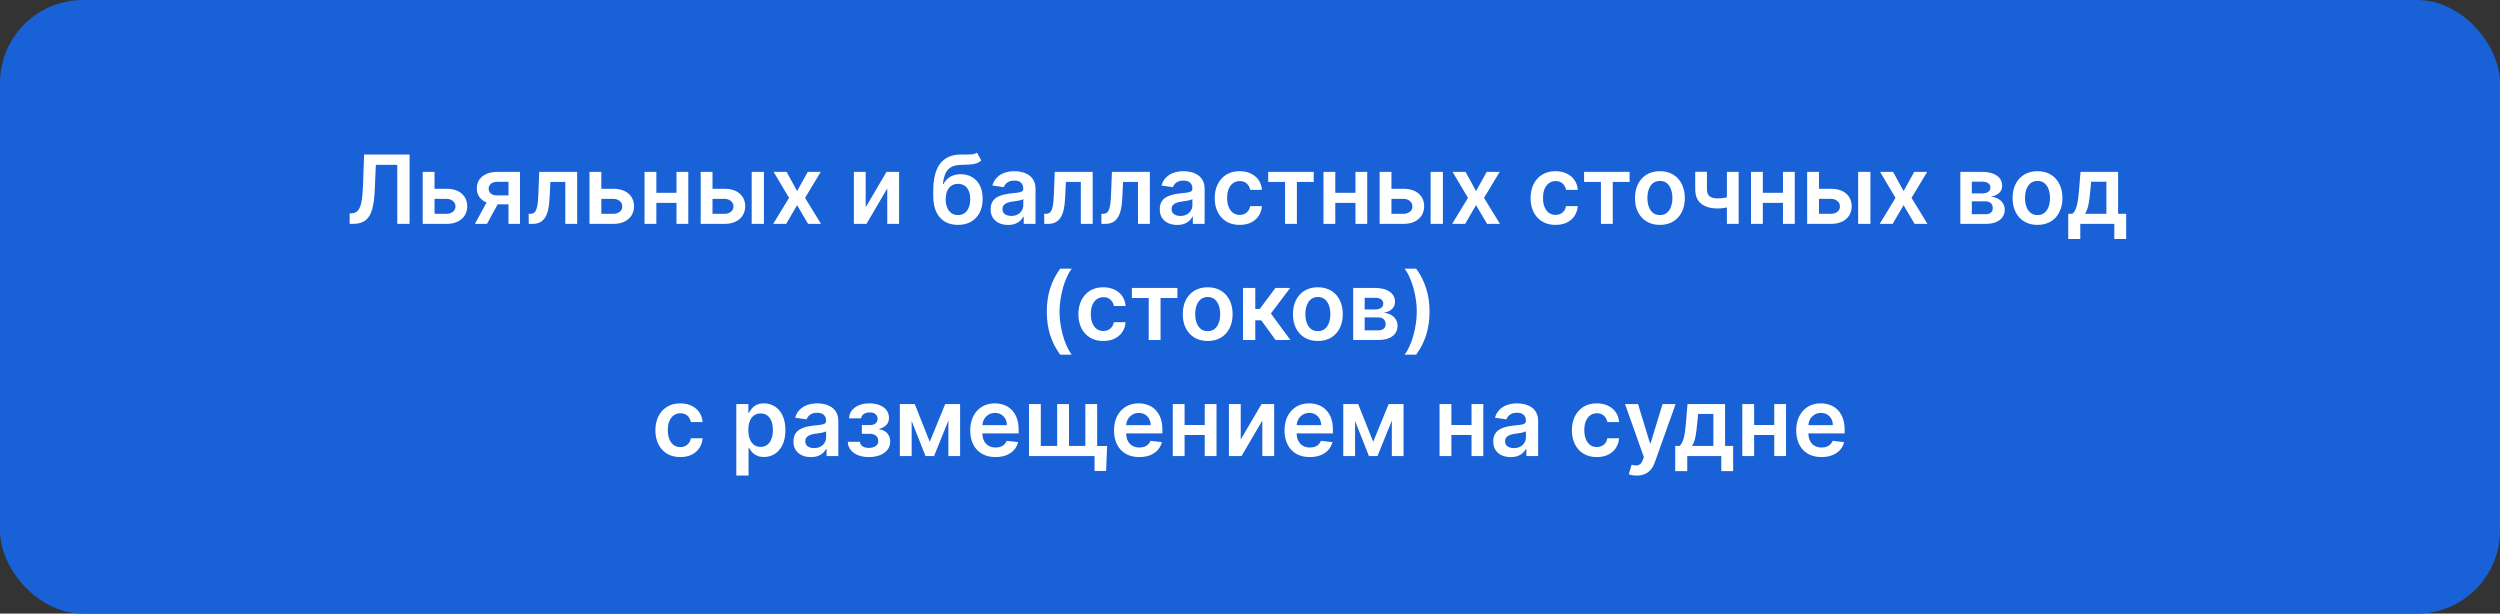 <?xml version="1.0" encoding="UTF-8"?> <svg xmlns="http://www.w3.org/2000/svg" width="603" height="148" viewBox="0 0 603 148" fill="none"><rect x="0" y="0" width="603" height="148" fill="#333333" stroke="none"/><rect width="603" height="148" rx="20" fill="#1861D6"></rect><path d="M84.338 54V51.484L84.812 51.46C85.455 51.422 85.964 51.19 86.34 50.766C86.721 50.341 87.001 49.658 87.181 48.716C87.366 47.774 87.488 46.51 87.548 44.926L87.826 37.273H98.787V54H95.822V39.764H90.652L90.391 45.865C90.314 47.695 90.113 49.211 89.786 50.414C89.465 51.618 88.937 52.516 88.202 53.11C87.472 53.703 86.457 54 85.155 54H84.338ZM103.961 45.538H107.661C109.262 45.538 110.501 45.928 111.377 46.706C112.254 47.485 112.695 48.506 112.701 49.769C112.695 50.591 112.494 51.321 112.096 51.958C111.704 52.595 111.132 53.096 110.381 53.461C109.635 53.82 108.728 54 107.661 54H101.96V41.455H104.811V51.574H107.661C108.304 51.574 108.832 51.411 109.246 51.084C109.659 50.752 109.866 50.327 109.866 49.81C109.866 49.266 109.659 48.822 109.246 48.479C108.832 48.136 108.304 47.964 107.661 47.964H103.961V45.538ZM122.651 54V43.856H119.972C119.291 43.856 118.768 44.014 118.404 44.33C118.039 44.645 117.859 45.037 117.864 45.506C117.859 45.974 118.031 46.361 118.379 46.666C118.728 46.97 119.226 47.123 119.874 47.123H123.582V49.279H119.874C118.872 49.279 118.006 49.121 117.276 48.805C116.547 48.49 115.986 48.043 115.594 47.466C115.202 46.889 115.006 46.214 115.006 45.44C115.006 44.635 115.205 43.935 115.602 43.341C116.005 42.742 116.577 42.279 117.317 41.953C118.063 41.621 118.948 41.455 119.972 41.455H125.42V54H122.651ZM114.548 54L118.052 47.564H120.968L117.456 54H114.548ZM127.531 54L127.515 51.566H127.947C128.274 51.566 128.549 51.492 128.772 51.346C128.996 51.199 129.181 50.953 129.328 50.61C129.475 50.262 129.589 49.794 129.671 49.206C129.752 48.617 129.81 47.885 129.842 47.008L130.063 41.455H139.211V54H136.352V43.88H132.75L132.554 47.923C132.505 48.969 132.388 49.875 132.203 50.643C132.023 51.405 131.767 52.034 131.435 52.53C131.108 53.025 130.697 53.396 130.202 53.641C129.706 53.88 129.121 54 128.446 54H127.531ZM144.189 45.538H147.889C149.489 45.538 150.728 45.928 151.605 46.706C152.482 47.485 152.923 48.506 152.928 49.769C152.923 50.591 152.721 51.321 152.324 51.958C151.932 52.595 151.36 53.096 150.608 53.461C149.862 53.82 148.956 54 147.889 54H142.188V41.455H145.038V51.574H147.889C148.531 51.574 149.059 51.411 149.473 51.084C149.887 50.752 150.094 50.327 150.094 49.81C150.094 49.266 149.887 48.822 149.473 48.479C149.059 48.136 148.531 47.964 147.889 47.964H144.189V45.538ZM164.079 46.502V48.928H157.398V46.502H164.079ZM158.313 41.455V54H155.462V41.455H158.313ZM166.015 41.455V54H163.172V41.455H166.015ZM171.007 45.538H174.707C176.308 45.538 177.547 45.928 178.423 46.706C179.3 47.485 179.741 48.506 179.746 49.769C179.741 50.591 179.539 51.321 179.142 51.958C178.75 52.595 178.178 53.096 177.427 53.461C176.681 53.82 175.774 54 174.707 54H169.006V41.455H171.856V51.574H174.707C175.35 51.574 175.878 51.411 176.292 51.084C176.705 50.752 176.912 50.327 176.912 49.81C176.912 49.266 176.705 48.822 176.292 48.479C175.878 48.136 175.35 47.964 174.707 47.964H171.007V45.538ZM181.306 54V41.455H184.263V54H181.306ZM189.729 41.455L192.261 46.086L194.834 41.455H197.962L194.181 47.727L198.028 54H194.916L192.261 49.483L189.631 54H186.495L190.317 47.727L186.593 41.455H189.729ZM208.805 49.998L213.828 41.455H216.866V54H214.008V45.449L209.001 54H205.954V41.455H208.805V49.998ZM235.662 36.815L236.691 38.727C236.326 39.042 235.918 39.271 235.466 39.413C235.014 39.554 234.483 39.647 233.873 39.69C233.269 39.728 232.55 39.756 231.717 39.772C230.78 39.794 230.015 39.971 229.422 40.303C228.828 40.635 228.374 41.139 228.058 41.814C227.742 42.484 227.535 43.339 227.437 44.379H227.576C227.968 43.611 228.518 43.025 229.226 42.623C229.934 42.22 230.764 42.018 231.717 42.018C232.757 42.018 233.674 42.252 234.469 42.721C235.27 43.183 235.893 43.856 236.34 44.738C236.792 45.62 237.018 46.687 237.018 47.94C237.018 49.23 236.775 50.349 236.291 51.297C235.806 52.239 235.117 52.965 234.224 53.477C233.337 53.989 232.283 54.245 231.064 54.245C229.849 54.245 228.793 53.981 227.894 53.453C227.001 52.919 226.31 52.132 225.82 51.092C225.335 50.047 225.093 48.759 225.093 47.229V46.102C225.093 43.151 225.643 40.948 226.743 39.494C227.843 38.041 229.474 37.3 231.635 37.273C232.278 37.262 232.852 37.259 233.359 37.265C233.87 37.27 234.317 37.245 234.698 37.191C235.079 37.137 235.401 37.011 235.662 36.815ZM231.08 51.876C231.684 51.876 232.207 51.721 232.648 51.411C233.089 51.095 233.427 50.649 233.661 50.071C233.9 49.494 234.02 48.811 234.02 48.021C234.02 47.243 233.9 46.581 233.661 46.037C233.421 45.487 233.081 45.067 232.64 44.779C232.199 44.49 231.673 44.346 231.064 44.346C230.606 44.346 230.195 44.428 229.83 44.591C229.465 44.754 229.155 44.994 228.899 45.31C228.643 45.626 228.447 46.009 228.311 46.461C228.175 46.913 228.101 47.433 228.091 48.021C228.091 49.203 228.357 50.142 228.891 50.839C229.425 51.531 230.154 51.876 231.08 51.876ZM243.143 54.253C242.348 54.253 241.632 54.112 240.995 53.828C240.364 53.54 239.863 53.115 239.492 52.554C239.128 51.993 238.945 51.302 238.945 50.48C238.945 49.772 239.076 49.187 239.337 48.724C239.599 48.261 239.955 47.891 240.407 47.613C240.859 47.335 241.368 47.126 241.935 46.984C242.506 46.837 243.097 46.731 243.707 46.666C244.442 46.589 245.038 46.521 245.496 46.461C245.953 46.396 246.285 46.298 246.492 46.167C246.705 46.031 246.811 45.822 246.811 45.538V45.489C246.811 44.874 246.628 44.398 246.263 44.06C245.899 43.722 245.373 43.554 244.687 43.554C243.963 43.554 243.388 43.712 242.964 44.027C242.544 44.343 242.261 44.716 242.114 45.146L239.354 44.754C239.571 43.992 239.931 43.355 240.432 42.843C240.933 42.326 241.545 41.939 242.269 41.683C242.994 41.422 243.794 41.291 244.671 41.291C245.275 41.291 245.877 41.362 246.476 41.504C247.075 41.645 247.622 41.879 248.117 42.206C248.613 42.527 249.01 42.966 249.31 43.521C249.615 44.076 249.767 44.771 249.767 45.604V54H246.925V52.277H246.827C246.647 52.625 246.394 52.952 246.067 53.257C245.746 53.556 245.341 53.798 244.85 53.984C244.366 54.163 243.797 54.253 243.143 54.253ZM243.911 52.081C244.505 52.081 245.019 51.964 245.455 51.729C245.89 51.49 246.225 51.174 246.459 50.782C246.699 50.39 246.819 49.962 246.819 49.5V48.021C246.726 48.097 246.568 48.168 246.345 48.234C246.127 48.299 245.882 48.356 245.61 48.405C245.338 48.454 245.068 48.498 244.801 48.536C244.535 48.574 244.303 48.607 244.107 48.634C243.666 48.694 243.271 48.792 242.923 48.928C242.574 49.064 242.299 49.255 242.098 49.5C241.896 49.739 241.796 50.05 241.796 50.431C241.796 50.975 241.995 51.386 242.392 51.664C242.789 51.942 243.296 52.081 243.911 52.081ZM251.875 54L251.858 51.566H252.291C252.618 51.566 252.893 51.492 253.116 51.346C253.339 51.199 253.524 50.953 253.671 50.61C253.818 50.262 253.933 49.794 254.015 49.206C254.096 48.617 254.153 47.885 254.186 47.008L254.407 41.455H263.554V54H260.696V43.88H257.094L256.898 47.923C256.849 48.969 256.732 49.875 256.546 50.643C256.367 51.405 256.111 52.034 255.779 52.53C255.452 53.025 255.041 53.396 254.545 53.641C254.05 53.88 253.465 54 252.789 54H251.875ZM265.666 54L265.649 51.566H266.082C266.409 51.566 266.684 51.492 266.907 51.346C267.13 51.199 267.315 50.953 267.462 50.61C267.61 50.262 267.724 49.794 267.806 49.206C267.887 48.617 267.944 47.885 267.977 47.008L268.198 41.455H277.345V54H274.487V43.88H270.885L270.689 47.923C270.64 48.969 270.523 49.875 270.337 50.643C270.158 51.405 269.902 52.034 269.57 52.53C269.243 53.025 268.832 53.396 268.336 53.641C267.841 53.88 267.256 54 266.58 54H265.666ZM283.932 54.253C283.138 54.253 282.421 54.112 281.784 53.828C281.153 53.54 280.652 53.115 280.282 52.554C279.917 51.993 279.734 51.302 279.734 50.48C279.734 49.772 279.865 49.187 280.126 48.724C280.388 48.261 280.744 47.891 281.196 47.613C281.648 47.335 282.157 47.126 282.724 46.984C283.295 46.837 283.886 46.731 284.496 46.666C285.231 46.589 285.827 46.521 286.285 46.461C286.742 46.396 287.074 46.298 287.281 46.167C287.494 46.031 287.6 45.822 287.6 45.538V45.489C287.6 44.874 287.417 44.398 287.053 44.06C286.688 43.722 286.162 43.554 285.476 43.554C284.752 43.554 284.178 43.712 283.753 44.027C283.334 44.343 283.05 44.716 282.903 45.146L280.143 44.754C280.361 43.992 280.72 43.355 281.221 42.843C281.722 42.326 282.334 41.939 283.059 41.683C283.783 41.422 284.583 41.291 285.46 41.291C286.064 41.291 286.666 41.362 287.265 41.504C287.864 41.645 288.411 41.879 288.907 42.206C289.402 42.527 289.8 42.966 290.099 43.521C290.404 44.076 290.556 44.771 290.556 45.604V54H287.714V52.277H287.616C287.436 52.625 287.183 52.952 286.856 53.257C286.535 53.556 286.13 53.798 285.64 53.984C285.155 54.163 284.586 54.253 283.932 54.253ZM284.7 52.081C285.294 52.081 285.808 51.964 286.244 51.729C286.68 51.49 287.014 51.174 287.249 50.782C287.488 50.39 287.608 49.962 287.608 49.5V48.021C287.515 48.097 287.357 48.168 287.134 48.234C286.916 48.299 286.671 48.356 286.399 48.405C286.127 48.454 285.857 48.498 285.591 48.536C285.324 48.574 285.092 48.607 284.896 48.634C284.455 48.694 284.06 48.792 283.712 48.928C283.363 49.064 283.088 49.255 282.887 49.5C282.686 49.739 282.585 50.05 282.585 50.431C282.585 50.975 282.784 51.386 283.181 51.664C283.579 51.942 284.085 52.081 284.7 52.081ZM299.002 54.245C297.749 54.245 296.674 53.97 295.776 53.42C294.883 52.87 294.194 52.111 293.709 51.141C293.23 50.167 292.99 49.045 292.99 47.776C292.99 46.502 293.235 45.378 293.725 44.403C294.216 43.423 294.907 42.661 295.8 42.116C296.698 41.566 297.76 41.291 298.985 41.291C300.004 41.291 300.905 41.479 301.689 41.855C302.478 42.225 303.107 42.751 303.576 43.431C304.044 44.106 304.311 44.896 304.376 45.8H301.55C301.436 45.195 301.163 44.692 300.733 44.289C300.309 43.88 299.74 43.676 299.026 43.676C298.422 43.676 297.891 43.84 297.434 44.166C296.976 44.487 296.62 44.95 296.364 45.555C296.113 46.159 295.988 46.883 295.988 47.727C295.988 48.582 296.113 49.317 296.364 49.932C296.614 50.542 296.965 51.013 297.417 51.346C297.875 51.672 298.411 51.836 299.026 51.836C299.462 51.836 299.851 51.754 300.194 51.591C300.543 51.422 300.834 51.179 301.068 50.864C301.302 50.548 301.463 50.164 301.55 49.712H304.376C304.305 50.6 304.044 51.386 303.592 52.072C303.14 52.753 302.525 53.287 301.746 53.673C300.967 54.054 300.053 54.245 299.002 54.245ZM305.893 43.88V41.455H316.87V43.88H312.811V54H309.952V43.88H305.893ZM327.842 46.502V48.928H321.16V46.502H327.842ZM322.075 41.455V54H319.225V41.455H322.075ZM329.777 41.455V54H326.935V41.455H329.777ZM334.77 45.538H338.47C340.071 45.538 341.309 45.928 342.186 46.706C343.063 47.485 343.504 48.506 343.509 49.769C343.504 50.591 343.302 51.321 342.905 51.958C342.513 52.595 341.941 53.096 341.189 53.461C340.444 53.82 339.537 54 338.47 54H332.769V41.455H335.619V51.574H338.47C339.112 51.574 339.64 51.411 340.054 51.084C340.468 50.752 340.675 50.327 340.675 49.81C340.675 49.266 340.468 48.822 340.054 48.479C339.64 48.136 339.112 47.964 338.47 47.964H334.77V45.538ZM345.069 54V41.455H348.026V54H345.069ZM353.492 41.455L356.024 46.086L358.597 41.455H361.725L357.943 47.727L361.79 54H358.678L356.024 49.483L353.394 54H350.258L354.08 47.727L350.356 41.455H353.492ZM375.189 54.245C373.937 54.245 372.861 53.97 371.963 53.42C371.07 52.87 370.381 52.111 369.897 51.141C369.417 50.167 369.178 49.045 369.178 47.776C369.178 46.502 369.423 45.378 369.913 44.403C370.403 43.423 371.095 42.661 371.988 42.116C372.886 41.566 373.948 41.291 375.173 41.291C376.191 41.291 377.092 41.479 377.876 41.855C378.666 42.225 379.295 42.751 379.763 43.431C380.231 44.106 380.498 44.896 380.564 45.8H377.738C377.623 45.195 377.351 44.692 376.921 44.289C376.496 43.88 375.927 43.676 375.214 43.676C374.609 43.676 374.078 43.84 373.621 44.166C373.164 44.487 372.807 44.95 372.551 45.555C372.301 46.159 372.175 46.883 372.175 47.727C372.175 48.582 372.301 49.317 372.551 49.932C372.802 50.542 373.153 51.013 373.605 51.346C374.062 51.672 374.598 51.836 375.214 51.836C375.649 51.836 376.039 51.754 376.382 51.591C376.73 51.422 377.021 51.179 377.256 50.864C377.49 50.548 377.65 50.164 377.738 49.712H380.564C380.493 50.6 380.231 51.386 379.779 52.072C379.327 52.753 378.712 53.287 377.934 53.673C377.155 54.054 376.24 54.245 375.189 54.245ZM382.081 43.88V41.455H393.058V43.88H388.999V54H386.14V43.88H382.081ZM400.368 54.245C399.143 54.245 398.081 53.975 397.183 53.436C396.284 52.897 395.587 52.143 395.092 51.174C394.602 50.205 394.357 49.072 394.357 47.776C394.357 46.48 394.602 45.345 395.092 44.37C395.587 43.396 396.284 42.639 397.183 42.1C398.081 41.561 399.143 41.291 400.368 41.291C401.593 41.291 402.655 41.561 403.553 42.1C404.452 42.639 405.146 43.396 405.636 44.37C406.132 45.345 406.379 46.48 406.379 47.776C406.379 49.072 406.132 50.205 405.636 51.174C405.146 52.143 404.452 52.897 403.553 53.436C402.655 53.975 401.593 54.245 400.368 54.245ZM400.384 51.876C401.049 51.876 401.604 51.694 402.05 51.329C402.497 50.959 402.829 50.463 403.047 49.843C403.27 49.222 403.382 48.53 403.382 47.768C403.382 47 403.27 46.306 403.047 45.685C402.829 45.059 402.497 44.561 402.05 44.191C401.604 43.82 401.049 43.635 400.384 43.635C399.704 43.635 399.137 43.82 398.685 44.191C398.239 44.561 397.904 45.059 397.681 45.685C397.463 46.306 397.354 47 397.354 47.768C397.354 48.53 397.463 49.222 397.681 49.843C397.904 50.463 398.239 50.959 398.685 51.329C399.137 51.694 399.704 51.876 400.384 51.876ZM419.368 41.455V54H416.526V41.455H419.368ZM418.037 47.123V49.541C417.715 49.682 417.35 49.81 416.942 49.924C416.539 50.033 416.112 50.12 415.66 50.186C415.213 50.251 414.767 50.284 414.32 50.284C412.643 50.284 411.317 49.908 410.343 49.157C409.373 48.4 408.889 47.221 408.889 45.62V41.438H411.715V45.62C411.715 46.159 411.81 46.592 412.001 46.919C412.191 47.245 412.48 47.485 412.866 47.637C413.253 47.784 413.738 47.858 414.32 47.858C414.974 47.858 415.594 47.793 416.182 47.662C416.771 47.531 417.389 47.352 418.037 47.123ZM430.96 46.502V48.928H424.279V46.502H430.96ZM425.193 41.455V54H422.343V41.455H425.193ZM432.895 41.455V54H430.053V41.455H432.895ZM437.888 45.538H441.588C443.189 45.538 444.427 45.928 445.304 46.706C446.181 47.485 446.622 48.506 446.627 49.769C446.622 50.591 446.42 51.321 446.023 51.958C445.631 52.595 445.059 53.096 444.308 53.461C443.562 53.82 442.655 54 441.588 54H435.887V41.455H438.737V51.574H441.588C442.23 51.574 442.759 51.411 443.172 51.084C443.586 50.752 443.793 50.327 443.793 49.81C443.793 49.266 443.586 48.822 443.172 48.479C442.759 48.136 442.23 47.964 441.588 47.964H437.888V45.538ZM448.187 54V41.455H451.144V54H448.187ZM456.61 41.455L459.142 46.086L461.715 41.455H464.843L461.061 47.727L464.908 54H461.797L459.142 49.483L456.512 54H453.376L457.198 47.727L453.474 41.455H456.61ZM472.835 54V41.455H478.103C479.59 41.455 480.763 41.751 481.623 42.345C482.489 42.938 482.922 43.766 482.922 44.828C482.922 45.53 482.677 46.105 482.187 46.551C481.702 46.992 481.041 47.289 480.202 47.441C480.861 47.496 481.438 47.662 481.934 47.94C482.435 48.217 482.827 48.582 483.11 49.034C483.393 49.486 483.535 50.006 483.535 50.594C483.535 51.286 483.352 51.887 482.987 52.399C482.628 52.906 482.103 53.3 481.411 53.584C480.725 53.861 479.892 54 478.912 54H472.835ZM475.604 51.672H478.912C479.456 51.672 479.884 51.544 480.194 51.288C480.504 51.027 480.66 50.673 480.66 50.227C480.66 49.709 480.504 49.304 480.194 49.01C479.884 48.71 479.456 48.56 478.912 48.56H475.604V51.672ZM475.604 46.649H478.16C478.563 46.649 478.909 46.592 479.198 46.478C479.486 46.358 479.707 46.192 479.859 45.979C480.012 45.762 480.088 45.503 480.088 45.203C480.088 44.773 479.911 44.436 479.557 44.191C479.209 43.946 478.724 43.823 478.103 43.823H475.604V46.649ZM491.447 54.245C490.222 54.245 489.16 53.975 488.262 53.436C487.363 52.897 486.666 52.143 486.171 51.174C485.681 50.205 485.436 49.072 485.436 47.776C485.436 46.48 485.681 45.345 486.171 44.37C486.666 43.396 487.363 42.639 488.262 42.1C489.16 41.561 490.222 41.291 491.447 41.291C492.672 41.291 493.734 41.561 494.632 42.1C495.531 42.639 496.225 43.396 496.715 44.37C497.211 45.345 497.458 46.48 497.458 47.776C497.458 49.072 497.211 50.205 496.715 51.174C496.225 52.143 495.531 52.897 494.632 53.436C493.734 53.975 492.672 54.245 491.447 54.245ZM491.463 51.876C492.128 51.876 492.683 51.694 493.13 51.329C493.576 50.959 493.908 50.463 494.126 49.843C494.349 49.222 494.461 48.53 494.461 47.768C494.461 47 494.349 46.306 494.126 45.685C493.908 45.059 493.576 44.561 493.13 44.191C492.683 43.82 492.128 43.635 491.463 43.635C490.783 43.635 490.216 43.82 489.765 44.191C489.318 44.561 488.983 45.059 488.76 45.685C488.542 46.306 488.433 47 488.433 47.768C488.433 48.53 488.542 49.222 488.76 49.843C488.983 50.463 489.318 50.959 489.765 51.329C490.216 51.694 490.783 51.876 491.463 51.876ZM498.857 57.643V51.566H499.854C500.12 51.359 500.344 51.079 500.523 50.725C500.703 50.365 500.85 49.943 500.964 49.459C501.084 48.969 501.182 48.422 501.258 47.817C501.335 47.207 501.403 46.551 501.463 45.849L501.822 41.455H510.888V51.566H512.832V57.643H509.973V54H501.765V57.643H498.857ZM502.892 51.566H508.062V43.84H504.387L504.191 45.849C504.082 47.177 503.937 48.315 503.758 49.263C503.578 50.21 503.289 50.978 502.892 51.566ZM252.487 75.18C252.487 73.138 252.757 71.262 253.296 69.553C253.84 67.837 254.649 66.253 255.722 64.799H258.507C258.093 65.338 257.706 66 257.347 66.784C256.988 67.562 256.674 68.417 256.408 69.348C256.146 70.274 255.939 71.235 255.787 72.231C255.64 73.228 255.566 74.211 255.566 75.18C255.566 76.471 255.694 77.777 255.95 79.1C256.212 80.424 256.563 81.649 257.004 82.776C257.45 83.909 257.951 84.834 258.507 85.553H255.722C254.649 84.099 253.84 82.517 253.296 80.808C252.757 79.092 252.487 77.216 252.487 75.18ZM266.119 82.245C264.867 82.245 263.791 81.97 262.893 81.42C262 80.87 261.311 80.111 260.826 79.141C260.347 78.167 260.108 77.045 260.108 75.776C260.108 74.502 260.353 73.378 260.843 72.403C261.333 71.423 262.024 70.661 262.917 70.116C263.816 69.566 264.877 69.291 266.103 69.291C267.121 69.291 268.022 69.479 268.806 69.855C269.596 70.225 270.225 70.751 270.693 71.431C271.161 72.106 271.428 72.896 271.493 73.8H268.667C268.553 73.195 268.281 72.692 267.85 72.289C267.426 71.88 266.857 71.676 266.143 71.676C265.539 71.676 265.008 71.84 264.551 72.166C264.093 72.487 263.737 72.95 263.481 73.555C263.23 74.159 263.105 74.883 263.105 75.727C263.105 76.582 263.23 77.317 263.481 77.933C263.731 78.542 264.082 79.013 264.534 79.346C264.992 79.672 265.528 79.836 266.143 79.836C266.579 79.836 266.968 79.754 267.311 79.591C267.66 79.422 267.951 79.18 268.185 78.864C268.419 78.548 268.58 78.164 268.667 77.712H271.493C271.422 78.6 271.161 79.386 270.709 80.072C270.257 80.753 269.642 81.287 268.863 81.673C268.085 82.055 267.17 82.245 266.119 82.245ZM273.01 71.88V69.454H283.988V71.88H279.928V82H277.07V71.88H273.01ZM291.298 82.245C290.072 82.245 289.011 81.975 288.112 81.436C287.214 80.897 286.517 80.143 286.021 79.174C285.531 78.205 285.286 77.072 285.286 75.776C285.286 74.48 285.531 73.345 286.021 72.37C286.517 71.396 287.214 70.639 288.112 70.1C289.011 69.561 290.072 69.291 291.298 69.291C292.523 69.291 293.585 69.561 294.483 70.1C295.381 70.639 296.076 71.396 296.566 72.37C297.061 73.345 297.309 74.48 297.309 75.776C297.309 77.072 297.061 78.205 296.566 79.174C296.076 80.143 295.381 80.897 294.483 81.436C293.585 81.975 292.523 82.245 291.298 82.245ZM291.314 79.876C291.978 79.876 292.534 79.694 292.98 79.329C293.427 78.959 293.759 78.463 293.977 77.843C294.2 77.222 294.311 76.53 294.311 75.768C294.311 75 294.2 74.306 293.977 73.685C293.759 73.059 293.427 72.561 292.98 72.191C292.534 71.82 291.978 71.635 291.314 71.635C290.633 71.635 290.067 71.82 289.615 72.191C289.169 72.561 288.834 73.059 288.61 73.685C288.393 74.306 288.284 75 288.284 75.768C288.284 76.53 288.393 77.222 288.61 77.843C288.834 78.463 289.169 78.959 289.615 79.329C290.067 79.694 290.633 79.876 291.314 79.876ZM299.818 82V69.454H302.775V74.519H303.853L307.627 69.454H311.188L306.54 75.613L311.237 82H307.659L304.221 77.271H302.775V82H299.818ZM317.869 82.245C316.644 82.245 315.582 81.975 314.684 81.436C313.785 80.897 313.088 80.143 312.593 79.174C312.103 78.205 311.858 77.072 311.858 75.776C311.858 74.48 312.103 73.345 312.593 72.37C313.088 71.396 313.785 70.639 314.684 70.1C315.582 69.561 316.644 69.291 317.869 69.291C319.094 69.291 320.156 69.561 321.054 70.1C321.953 70.639 322.647 71.396 323.137 72.37C323.633 73.345 323.88 74.48 323.88 75.776C323.88 77.072 323.633 78.205 323.137 79.174C322.647 80.143 321.953 80.897 321.054 81.436C320.156 81.975 319.094 82.245 317.869 82.245ZM317.885 79.876C318.55 79.876 319.105 79.694 319.551 79.329C319.998 78.959 320.33 78.463 320.548 77.843C320.771 77.222 320.883 76.53 320.883 75.768C320.883 75 320.771 74.306 320.548 73.685C320.33 73.059 319.998 72.561 319.551 72.191C319.105 71.82 318.55 71.635 317.885 71.635C317.205 71.635 316.638 71.82 316.186 72.191C315.74 72.561 315.405 73.059 315.182 73.685C314.964 74.306 314.855 75 314.855 75.768C314.855 76.53 314.964 77.222 315.182 77.843C315.405 78.463 315.74 78.959 316.186 79.329C316.638 79.694 317.205 79.876 317.885 79.876ZM326.39 82V69.454H331.658C333.144 69.454 334.318 69.751 335.178 70.345C336.044 70.938 336.477 71.766 336.477 72.828C336.477 73.53 336.232 74.105 335.742 74.551C335.257 74.992 334.596 75.289 333.757 75.441C334.416 75.496 334.993 75.662 335.489 75.94C335.989 76.217 336.381 76.582 336.665 77.034C336.948 77.486 337.089 78.006 337.089 78.594C337.089 79.286 336.907 79.887 336.542 80.399C336.183 80.906 335.657 81.3 334.966 81.584C334.28 81.861 333.447 82 332.466 82H326.39ZM329.159 79.672H332.466C333.011 79.672 333.438 79.544 333.749 79.288C334.059 79.027 334.214 78.673 334.214 78.227C334.214 77.709 334.059 77.304 333.749 77.01C333.438 76.71 333.011 76.56 332.466 76.56H329.159V79.672ZM329.159 74.649H331.715C332.118 74.649 332.464 74.592 332.752 74.478C333.041 74.358 333.261 74.192 333.414 73.979C333.566 73.762 333.643 73.503 333.643 73.204C333.643 72.773 333.466 72.436 333.112 72.191C332.763 71.946 332.279 71.823 331.658 71.823H329.159V74.649ZM344.806 75.18C344.806 77.216 344.533 79.092 343.989 80.808C343.45 82.517 342.644 84.099 341.571 85.553H338.786C339.205 85.014 339.592 84.355 339.946 83.576C340.305 82.798 340.616 81.943 340.877 81.012C341.144 80.081 341.351 79.117 341.498 78.12C341.65 77.124 341.727 76.144 341.727 75.18C341.727 73.89 341.596 72.583 341.334 71.26C341.079 69.936 340.727 68.709 340.281 67.576C339.84 66.443 339.342 65.518 338.786 64.799H341.571C342.644 66.253 343.45 67.837 343.989 69.553C344.533 71.262 344.806 73.138 344.806 75.18ZM164.09 110.245C162.838 110.245 161.762 109.97 160.864 109.42C159.971 108.87 159.282 108.111 158.797 107.141C158.318 106.167 158.079 105.045 158.079 103.776C158.079 102.502 158.324 101.378 158.814 100.403C159.304 99.423 159.995 98.661 160.888 98.116C161.787 97.566 162.849 97.291 164.074 97.291C165.092 97.291 165.993 97.479 166.777 97.855C167.567 98.225 168.196 98.751 168.664 99.431C169.132 100.106 169.399 100.896 169.464 101.8H166.638C166.524 101.195 166.252 100.692 165.822 100.289C165.397 99.88 164.828 99.676 164.115 99.676C163.51 99.676 162.979 99.84 162.522 100.166C162.065 100.487 161.708 100.95 161.452 101.555C161.201 102.159 161.076 102.883 161.076 103.727C161.076 104.582 161.201 105.317 161.452 105.933C161.702 106.542 162.054 107.013 162.506 107.346C162.963 107.672 163.499 107.836 164.115 107.836C164.55 107.836 164.94 107.754 165.283 107.591C165.631 107.422 165.922 107.179 166.157 106.864C166.391 106.548 166.551 106.164 166.638 105.712H169.464C169.394 106.6 169.132 107.386 168.68 108.072C168.228 108.753 167.613 109.287 166.834 109.673C166.056 110.054 165.141 110.245 164.09 110.245ZM177.597 114.705V97.454H180.505V99.529H180.676C180.829 99.224 181.044 98.9 181.322 98.557C181.599 98.209 181.975 97.912 182.449 97.667C182.923 97.416 183.527 97.291 184.262 97.291C185.231 97.291 186.105 97.539 186.884 98.034C187.668 98.525 188.289 99.251 188.746 100.215C189.209 101.174 189.44 102.35 189.44 103.744C189.44 105.121 189.214 106.292 188.762 107.256C188.31 108.219 187.695 108.955 186.917 109.461C186.138 109.967 185.256 110.221 184.27 110.221C183.551 110.221 182.955 110.101 182.482 109.861C182.008 109.622 181.627 109.333 181.338 108.995C181.055 108.652 180.834 108.328 180.676 108.023H180.554V114.705H177.597ZM180.497 103.727C180.497 104.539 180.611 105.249 180.84 105.859C181.074 106.469 181.409 106.945 181.844 107.288C182.286 107.626 182.819 107.795 183.445 107.795C184.099 107.795 184.646 107.621 185.087 107.272C185.528 106.918 185.86 106.436 186.083 105.826C186.312 105.211 186.426 104.511 186.426 103.727C186.426 102.949 186.315 102.257 186.092 101.653C185.868 101.048 185.536 100.575 185.095 100.232C184.654 99.888 184.104 99.717 183.445 99.717C182.814 99.717 182.277 99.883 181.836 100.215C181.395 100.547 181.06 101.013 180.832 101.612C180.608 102.211 180.497 102.916 180.497 103.727ZM195.582 110.253C194.787 110.253 194.071 110.112 193.434 109.828C192.803 109.54 192.302 109.115 191.931 108.554C191.567 107.993 191.384 107.302 191.384 106.48C191.384 105.772 191.515 105.187 191.776 104.724C192.038 104.261 192.394 103.891 192.846 103.613C193.298 103.335 193.807 103.126 194.374 102.984C194.945 102.837 195.536 102.731 196.146 102.665C196.881 102.589 197.477 102.521 197.935 102.461C198.392 102.396 198.724 102.298 198.931 102.167C199.143 102.031 199.25 101.821 199.25 101.538V101.489C199.25 100.874 199.067 100.398 198.702 100.06C198.338 99.722 197.812 99.554 197.126 99.554C196.402 99.554 195.827 99.712 195.403 100.027C194.983 100.343 194.7 100.716 194.553 101.146L191.793 100.754C192.01 99.992 192.37 99.355 192.871 98.843C193.372 98.326 193.984 97.939 194.708 97.683C195.433 97.422 196.233 97.291 197.11 97.291C197.714 97.291 198.316 97.362 198.915 97.504C199.514 97.645 200.061 97.879 200.556 98.206C201.052 98.527 201.449 98.966 201.749 99.521C202.054 100.076 202.206 100.771 202.206 101.604V110H199.364V108.277H199.266C199.086 108.625 198.833 108.952 198.506 109.257C198.185 109.556 197.779 109.799 197.289 109.984C196.805 110.163 196.236 110.253 195.582 110.253ZM196.35 108.081C196.944 108.081 197.458 107.964 197.894 107.729C198.329 107.49 198.664 107.174 198.898 106.782C199.138 106.39 199.258 105.962 199.258 105.5V104.021C199.165 104.098 199.007 104.168 198.784 104.234C198.566 104.299 198.321 104.356 198.049 104.405C197.777 104.454 197.507 104.498 197.24 104.536C196.974 104.574 196.742 104.607 196.546 104.634C196.105 104.694 195.71 104.792 195.362 104.928C195.013 105.064 194.738 105.255 194.537 105.5C194.335 105.739 194.235 106.05 194.235 106.431C194.235 106.975 194.433 107.386 194.831 107.664C195.228 107.942 195.735 108.081 196.35 108.081ZM204.485 106.561H207.417C207.444 107.03 207.654 107.392 208.046 107.648C208.438 107.904 208.947 108.032 209.574 108.032C210.211 108.032 210.747 107.893 211.183 107.615C211.624 107.332 211.844 106.904 211.844 106.333C211.844 105.995 211.76 105.698 211.591 105.442C211.422 105.181 211.185 104.98 210.88 104.838C210.575 104.696 210.216 104.626 209.802 104.626H207.883V102.527H209.802C210.417 102.527 210.883 102.385 211.199 102.102C211.52 101.819 211.681 101.462 211.681 101.032C211.681 100.569 211.512 100.193 211.174 99.905C210.842 99.616 210.382 99.472 209.794 99.472C209.206 99.472 208.716 99.605 208.324 99.872C207.937 100.139 207.736 100.482 207.719 100.901H204.804C204.815 100.172 205.032 99.537 205.457 98.998C205.887 98.459 206.464 98.04 207.189 97.74C207.918 97.441 208.74 97.291 209.655 97.291C210.635 97.291 211.482 97.438 212.195 97.732C212.909 98.026 213.459 98.437 213.845 98.966C214.232 99.488 214.425 100.104 214.425 100.811C214.425 101.492 214.213 102.056 213.788 102.502C213.363 102.943 212.792 103.259 212.073 103.45V103.58C212.568 103.607 213.015 103.749 213.412 104.005C213.81 104.255 214.126 104.596 214.36 105.026C214.594 105.456 214.711 105.954 214.711 106.521C214.711 107.288 214.49 107.953 214.049 108.513C213.608 109.069 213.001 109.496 212.228 109.796C211.46 110.095 210.581 110.245 209.59 110.245C208.626 110.245 207.763 110.101 207.001 109.812C206.244 109.518 205.642 109.096 205.196 108.546C204.749 107.996 204.512 107.335 204.485 106.561ZM224.259 106.561L227.983 97.454H230.368L225.296 110H223.23L218.272 97.454H220.632L224.259 106.561ZM219.889 97.454V110H217.039V97.454H219.889ZM228.751 110V97.454H231.577V110H228.751ZM240.112 110.245C238.854 110.245 237.768 109.984 236.853 109.461C235.944 108.933 235.244 108.187 234.754 107.223C234.264 106.254 234.019 105.113 234.019 103.801C234.019 102.51 234.264 101.378 234.754 100.403C235.25 99.423 235.941 98.661 236.829 98.116C237.716 97.566 238.759 97.291 239.957 97.291C240.73 97.291 241.46 97.416 242.146 97.667C242.837 97.912 243.447 98.293 243.975 98.81C244.509 99.328 244.928 99.987 245.233 100.787C245.538 101.582 245.691 102.529 245.691 103.629V104.536H235.408V102.543H242.857C242.851 101.977 242.729 101.473 242.489 101.032C242.249 100.585 241.915 100.234 241.484 99.978C241.06 99.722 240.564 99.594 239.998 99.594C239.393 99.594 238.863 99.742 238.405 100.036C237.948 100.324 237.591 100.705 237.335 101.179C237.085 101.647 236.957 102.162 236.951 102.723V104.462C236.951 105.192 237.085 105.818 237.352 106.341C237.618 106.858 237.991 107.256 238.471 107.533C238.95 107.806 239.511 107.942 240.153 107.942C240.583 107.942 240.973 107.882 241.321 107.762C241.67 107.637 241.972 107.454 242.228 107.215C242.484 106.975 242.677 106.679 242.808 106.325L245.568 106.635C245.394 107.365 245.062 108.002 244.572 108.546C244.087 109.085 243.466 109.504 242.71 109.804C241.953 110.098 241.087 110.245 240.112 110.245ZM267.035 107.574L266.79 113.594H264.005V110H262.526V107.574H267.035ZM248.192 97.454H251.043V107.566H254.987V97.454H257.838V107.566H261.783V97.454H264.633V110H248.192V97.454ZM274.792 110.245C273.534 110.245 272.448 109.984 271.533 109.461C270.624 108.933 269.924 108.187 269.434 107.223C268.944 106.254 268.699 105.113 268.699 103.801C268.699 102.51 268.944 101.378 269.434 100.403C269.929 99.423 270.621 98.661 271.509 98.116C272.396 97.566 273.439 97.291 274.637 97.291C275.41 97.291 276.14 97.416 276.826 97.667C277.517 97.912 278.127 98.293 278.655 98.81C279.189 99.328 279.608 99.987 279.913 100.787C280.218 101.582 280.37 102.529 280.37 103.629V104.536H270.087V102.543H277.536C277.531 101.977 277.408 101.473 277.169 101.032C276.929 100.585 276.594 100.234 276.164 99.978C275.739 99.722 275.244 99.594 274.678 99.594C274.073 99.594 273.542 99.742 273.085 100.036C272.627 100.324 272.271 100.705 272.015 101.179C271.764 101.647 271.636 102.162 271.631 102.723V104.462C271.631 105.192 271.764 105.818 272.031 106.341C272.298 106.858 272.671 107.256 273.15 107.533C273.629 107.806 274.19 107.942 274.833 107.942C275.263 107.942 275.652 107.882 276.001 107.762C276.349 107.637 276.651 107.454 276.907 107.215C277.163 106.975 277.357 106.679 277.487 106.325L280.248 106.635C280.074 107.365 279.741 108.002 279.251 108.546C278.767 109.085 278.146 109.504 277.389 109.804C276.632 110.098 275.767 110.245 274.792 110.245ZM291.489 102.502V104.928H284.807V102.502H291.489ZM285.722 97.454V110H282.872V97.454H285.722ZM293.424 97.454V110H290.582V97.454H293.424ZM299.266 105.998L304.289 97.454H307.328V110H304.469V101.449L299.462 110H296.416V97.454H299.266V105.998ZM315.918 110.245C314.66 110.245 313.574 109.984 312.659 109.461C311.75 108.933 311.05 108.187 310.56 107.223C310.07 106.254 309.825 105.113 309.825 103.801C309.825 102.51 310.07 101.378 310.56 100.403C311.055 99.423 311.747 98.661 312.634 98.116C313.522 97.566 314.565 97.291 315.763 97.291C316.536 97.291 317.266 97.416 317.952 97.667C318.643 97.912 319.253 98.293 319.781 98.81C320.315 99.328 320.734 99.987 321.039 100.787C321.344 101.582 321.496 102.529 321.496 103.629V104.536H311.213V102.543H318.662C318.657 101.977 318.534 101.473 318.295 101.032C318.055 100.585 317.72 100.234 317.29 99.978C316.865 99.722 316.37 99.594 315.804 99.594C315.199 99.594 314.668 99.742 314.211 100.036C313.753 100.324 313.397 100.705 313.141 101.179C312.89 101.647 312.762 102.162 312.757 102.723V104.462C312.757 105.192 312.89 105.818 313.157 106.341C313.424 106.858 313.797 107.256 314.276 107.533C314.755 107.806 315.316 107.942 315.959 107.942C316.389 107.942 316.778 107.882 317.127 107.762C317.475 107.637 317.777 107.454 318.033 107.215C318.289 106.975 318.483 106.679 318.613 106.325L321.374 106.635C321.2 107.365 320.867 108.002 320.377 108.546C319.893 109.085 319.272 109.504 318.515 109.804C317.758 110.098 316.893 110.245 315.918 110.245ZM331.218 106.561L334.942 97.454H337.327L332.255 110H330.189L325.231 97.454H327.591L331.218 106.561ZM326.848 97.454V110H323.998V97.454H326.848ZM335.71 110V97.454H338.536V110H335.71ZM355.839 102.502V104.928H349.158V102.502H355.839ZM350.073 97.454V110H347.222V97.454H350.073ZM357.775 97.454V110H354.933V97.454H357.775ZM364.376 110.253C363.581 110.253 362.865 110.112 362.228 109.828C361.597 109.54 361.096 109.115 360.725 108.554C360.361 107.993 360.178 107.302 360.178 106.48C360.178 105.772 360.309 105.187 360.57 104.724C360.832 104.261 361.188 103.891 361.64 103.613C362.092 103.335 362.601 103.126 363.168 102.984C363.739 102.837 364.33 102.731 364.94 102.665C365.675 102.589 366.271 102.521 366.729 102.461C367.186 102.396 367.518 102.298 367.725 102.167C367.937 102.031 368.044 101.821 368.044 101.538V101.489C368.044 100.874 367.861 100.398 367.496 100.06C367.132 99.722 366.606 99.554 365.92 99.554C365.196 99.554 364.621 99.712 364.197 100.027C363.777 100.343 363.494 100.716 363.347 101.146L360.587 100.754C360.804 99.992 361.164 99.355 361.665 98.843C362.166 98.326 362.778 97.939 363.502 97.683C364.227 97.422 365.027 97.291 365.904 97.291C366.508 97.291 367.11 97.362 367.709 97.504C368.308 97.645 368.855 97.879 369.35 98.206C369.846 98.527 370.243 98.966 370.543 99.521C370.848 100.076 371 100.771 371 101.604V110H368.158V108.277H368.06C367.88 108.625 367.627 108.952 367.3 109.257C366.979 109.556 366.573 109.799 366.083 109.984C365.599 110.163 365.03 110.253 364.376 110.253ZM365.144 108.081C365.738 108.081 366.252 107.964 366.688 107.729C367.123 107.49 367.458 107.174 367.692 106.782C367.932 106.39 368.052 105.962 368.052 105.5V104.021C367.959 104.098 367.801 104.168 367.578 104.234C367.36 104.299 367.115 104.356 366.843 104.405C366.571 104.454 366.301 104.498 366.034 104.536C365.768 104.574 365.536 104.607 365.34 104.634C364.899 104.694 364.504 104.792 364.156 104.928C363.807 105.064 363.532 105.255 363.331 105.5C363.129 105.739 363.029 106.05 363.029 106.431C363.029 106.975 363.227 107.386 363.625 107.664C364.022 107.942 364.529 108.081 365.144 108.081ZM385.151 110.245C383.898 110.245 382.823 109.97 381.924 109.42C381.031 108.87 380.343 108.111 379.858 107.141C379.379 106.167 379.139 105.045 379.139 103.776C379.139 102.502 379.384 101.378 379.874 100.403C380.364 99.423 381.056 98.661 381.949 98.116C382.847 97.566 383.909 97.291 385.134 97.291C386.153 97.291 387.054 97.479 387.838 97.855C388.627 98.225 389.256 98.751 389.725 99.431C390.193 100.106 390.46 100.896 390.525 101.8H387.699C387.585 101.195 387.312 100.692 386.882 100.289C386.457 99.88 385.888 99.676 385.175 99.676C384.571 99.676 384.04 99.84 383.582 100.166C383.125 100.487 382.768 100.95 382.513 101.555C382.262 102.159 382.137 102.883 382.137 103.727C382.137 104.582 382.262 105.317 382.513 105.933C382.763 106.542 383.114 107.013 383.566 107.346C384.024 107.672 384.56 107.836 385.175 107.836C385.611 107.836 386 107.754 386.343 107.591C386.692 107.422 386.983 107.179 387.217 106.864C387.451 106.548 387.612 106.164 387.699 105.712H390.525C390.454 106.6 390.193 107.386 389.741 108.072C389.289 108.753 388.674 109.287 387.895 109.673C387.116 110.054 386.202 110.245 385.151 110.245ZM394.79 114.705C394.388 114.705 394.015 114.672 393.672 114.607C393.334 114.547 393.064 114.476 392.863 114.394L393.549 112.091C393.979 112.216 394.363 112.276 394.701 112.271C395.038 112.265 395.335 112.159 395.591 111.952C395.852 111.751 396.073 111.413 396.252 110.939L396.506 110.261L391.956 97.454H395.093L397.984 106.929H398.115L401.014 97.454H404.159L399.136 111.519C398.902 112.183 398.591 112.752 398.205 113.226C397.818 113.705 397.344 114.07 396.783 114.321C396.228 114.577 395.564 114.705 394.79 114.705ZM404.061 113.643V107.566H405.057C405.324 107.359 405.547 107.079 405.727 106.725C405.907 106.365 406.054 105.943 406.168 105.459C406.288 104.969 406.386 104.422 406.462 103.817C406.538 103.207 406.606 102.551 406.666 101.849L407.026 97.454H416.092V107.566H418.036V113.643H415.177V110H406.968V113.643H404.061ZM408.096 107.566H413.266V99.84H409.59L409.394 101.849C409.285 103.177 409.141 104.315 408.961 105.263C408.782 106.21 408.493 106.978 408.096 107.566ZM428.86 102.502V104.928H422.179V102.502H428.86ZM423.093 97.454V110H420.243V97.454H423.093ZM430.795 97.454V110H427.953V97.454H430.795ZM439.341 110.245C438.083 110.245 436.997 109.984 436.082 109.461C435.173 108.933 434.473 108.187 433.983 107.223C433.493 106.254 433.248 105.113 433.248 103.801C433.248 102.51 433.493 101.378 433.983 100.403C434.478 99.423 435.17 98.661 436.057 98.116C436.945 97.566 437.988 97.291 439.186 97.291C439.959 97.291 440.688 97.416 441.374 97.667C442.066 97.912 442.676 98.293 443.204 98.81C443.738 99.328 444.157 99.987 444.462 100.787C444.767 101.582 444.919 102.529 444.919 103.629V104.536H434.636V102.543H442.085C442.08 101.977 441.957 101.473 441.718 101.032C441.478 100.585 441.143 100.234 440.713 99.978C440.288 99.722 439.793 99.594 439.226 99.594C438.622 99.594 438.091 99.742 437.634 100.036C437.176 100.324 436.82 100.705 436.564 101.179C436.313 101.647 436.185 102.162 436.18 102.723V104.462C436.18 105.192 436.313 105.818 436.58 106.341C436.847 106.858 437.22 107.256 437.699 107.533C438.178 107.806 438.739 107.942 439.382 107.942C439.812 107.942 440.201 107.882 440.55 107.762C440.898 107.637 441.2 107.454 441.456 107.215C441.712 106.975 441.905 106.679 442.036 106.325L444.797 106.635C444.622 107.365 444.29 108.002 443.8 108.546C443.316 109.085 442.695 109.504 441.938 109.804C441.181 110.098 440.315 110.245 439.341 110.245Z" fill="white"></path></svg> 